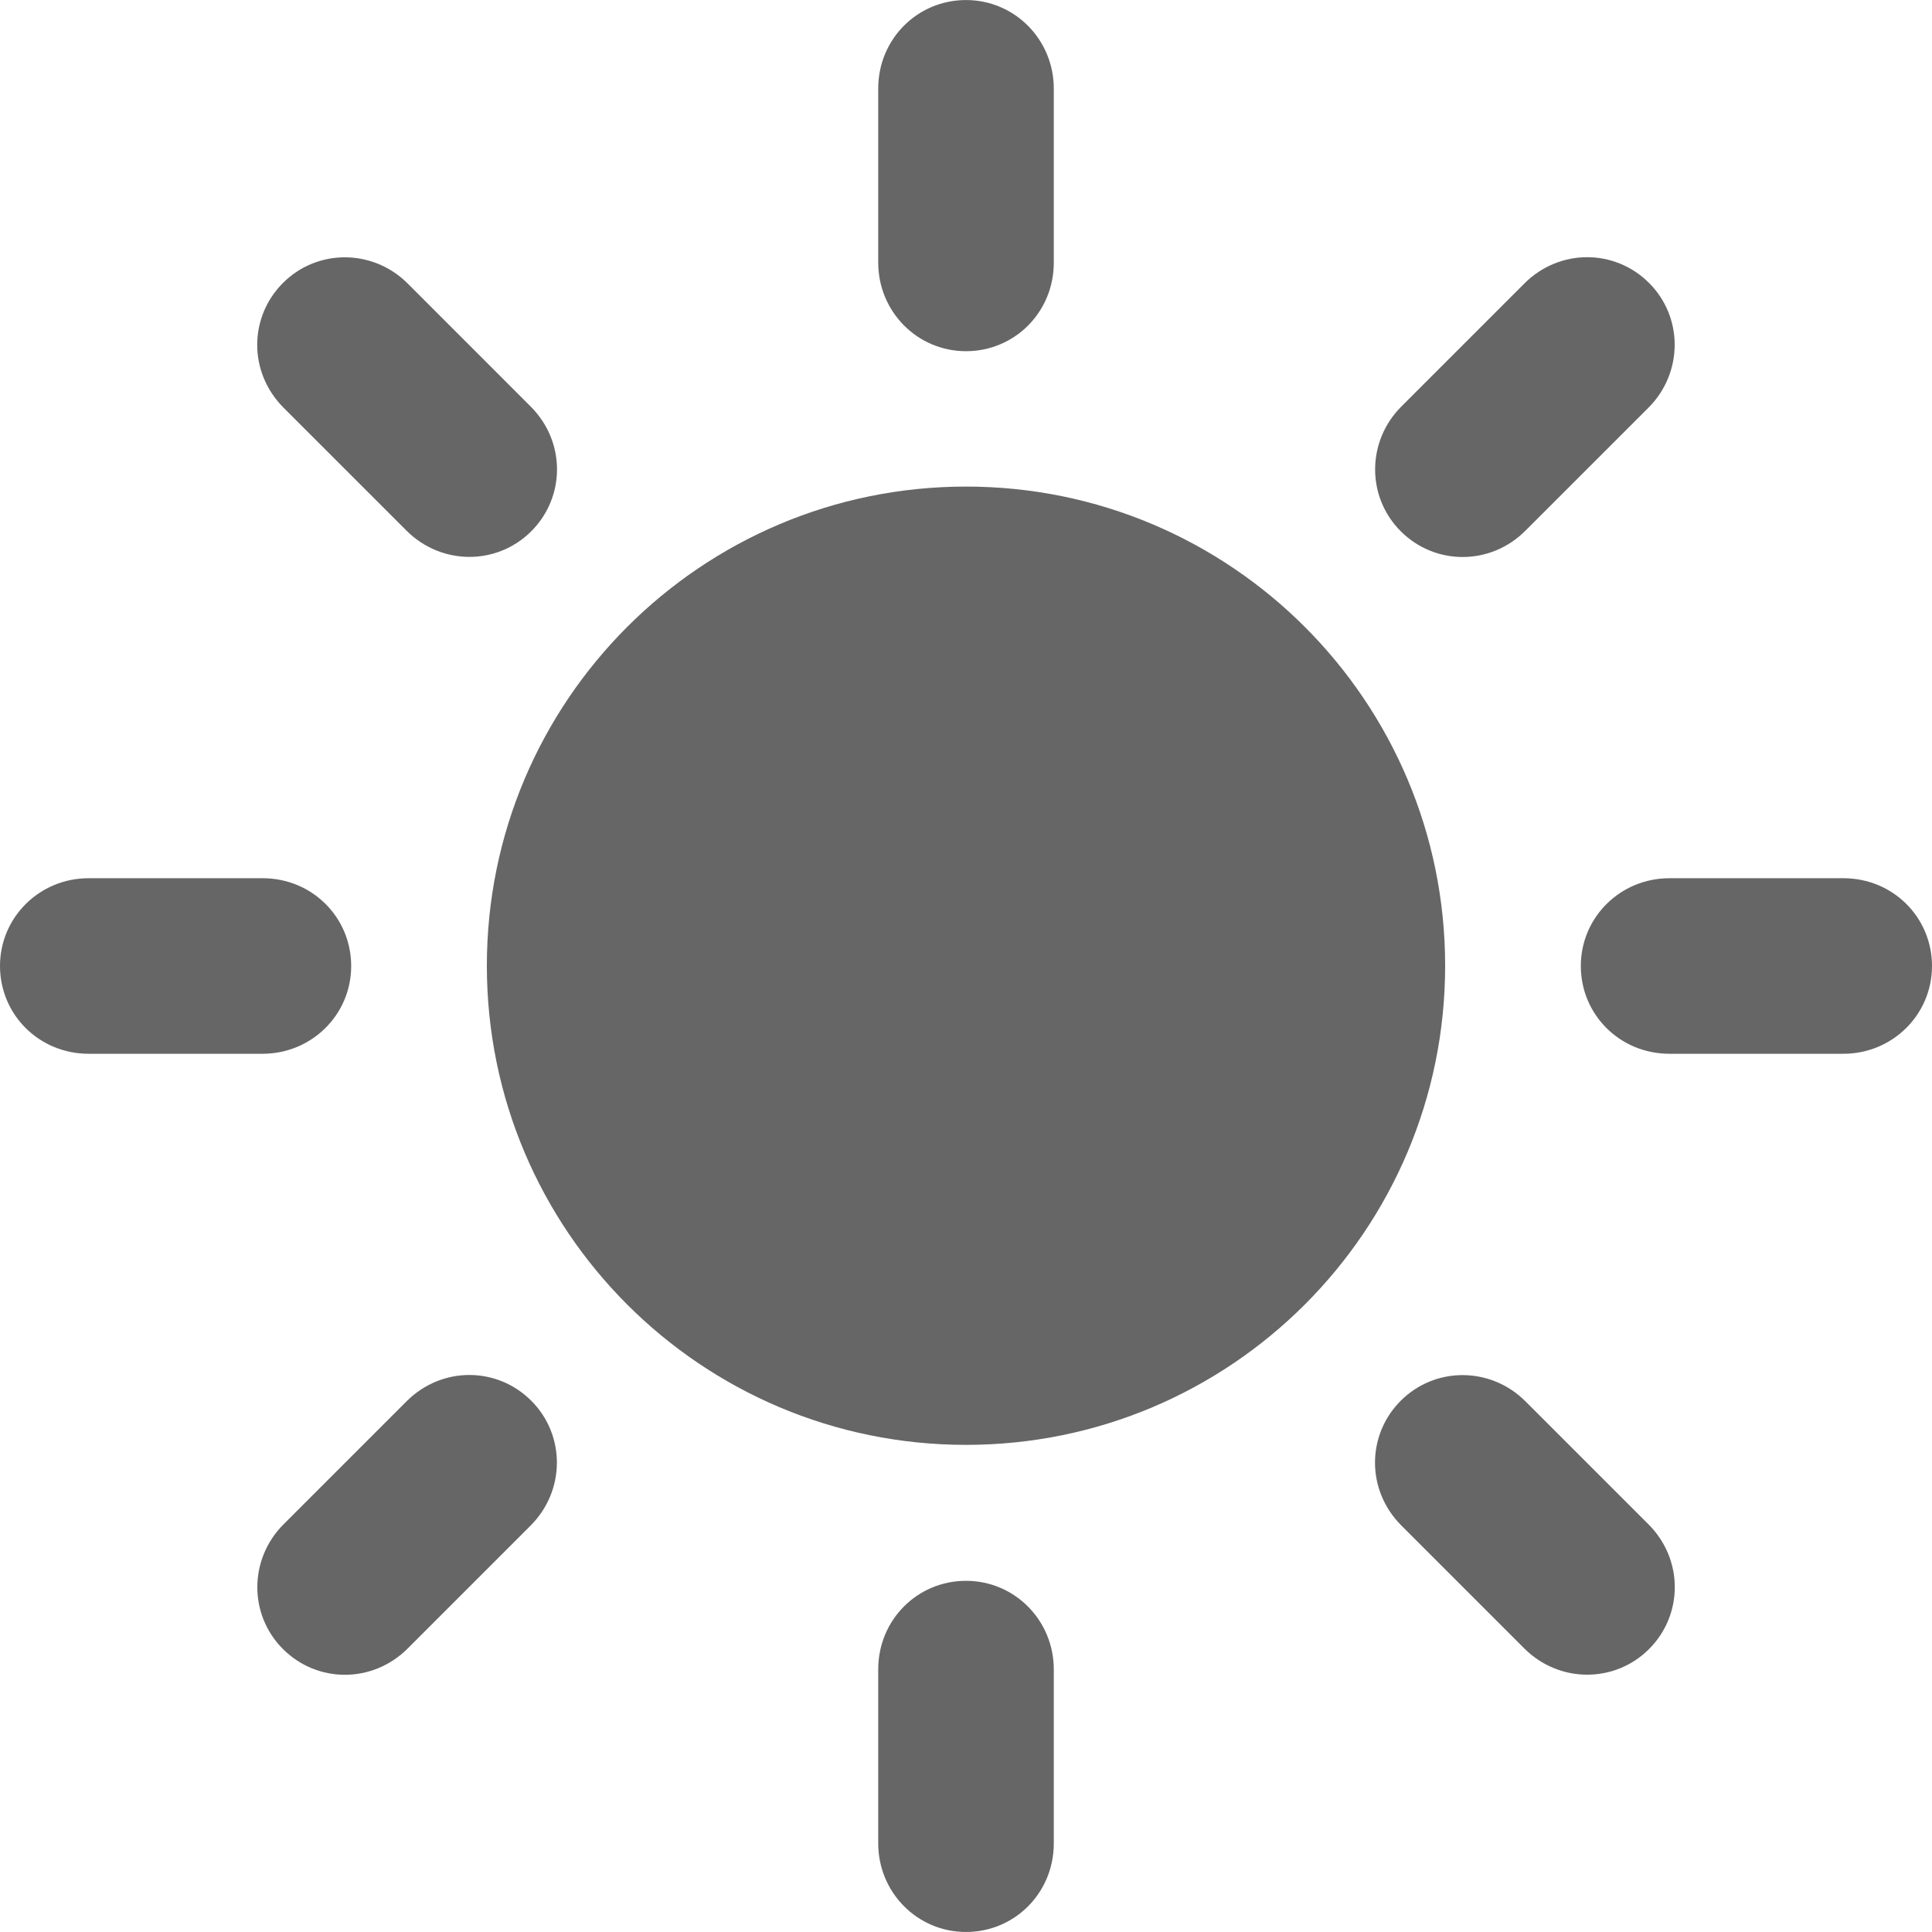 <?xml version="1.0" encoding="UTF-8"?>
<!DOCTYPE svg PUBLIC "-//W3C//DTD SVG 1.1//EN" "http://www.w3.org/Graphics/SVG/1.1/DTD/svg11.dtd">
<!-- Creator: CorelDRAW 2019 (64-Bit) -->
<svg xmlns="http://www.w3.org/2000/svg" xml:space="preserve" width="128px" height="128px" version="1.1" style="shape-rendering:geometricPrecision; text-rendering:geometricPrecision; image-rendering:optimizeQuality; fill-rule:evenodd; clip-rule:evenodd"
viewBox="0 0 127.999 127.996"
 xmlns:xlink="http://www.w3.org/1999/xlink"
 xmlns:xodm="http://www.corel.com/coreldraw/odm/2003">
 <defs>
  <style type="text/css">
   <![CDATA[
    .fil0 {fill:none}
    .fil1 {fill:#666666}
   ]]>
  </style>
 </defs>
 <g id="Layer_x0020_1">
  <rect class="fil0" x="0.002" width="127.995" height="127.995"/>
  <g id="_2486555622560">
   <path class="fil1" d="M27.012 18.783l8.147 8.149c2.328,2.327 2.31,5.991 0.039,8.263 -2.289,2.288 -5.972,2.256 -8.263,-0.038l-8.149 -8.148c-2.329,-2.329 -2.312,-5.993 -0.039,-8.264 2.288,-2.288 5.97,-2.255 8.265,0.038z"/>
   <path class="fil1" d="M32.255 63.98c0,-17.533 14.212,-31.745 31.745,-31.745 17.533,0 31.744,14.212 31.744,31.745 0,17.533 -14.211,31.744 -31.744,31.744 -17.533,0 -31.745,-14.211 -31.745,-31.744z"/>
   <path class="fil1" d="M5.872 58.182l11.524 0c3.294,0 5.871,2.603 5.871,5.815 0,3.235 -2.628,5.816 -5.871,5.816l-11.524 0c-3.292,0 -5.872,-2.603 -5.872,-5.816 0,-3.234 2.63,-5.815 5.872,-5.815z"/>
   <path class="fil1" d="M110.604 58.182l11.523 0c3.293,0 5.872,2.603 5.872,5.815 0,3.235 -2.629,5.816 -5.872,5.816l-11.523 0c-3.294,0 -5.871,-2.603 -5.871,-5.816 0,-3.234 2.628,-5.815 5.871,-5.815z"/>
   <path class="fil1" d="M18.786 100.987l8.149 -8.148c2.327,-2.33 5.991,-2.311 8.263,-0.038 2.285,2.286 2.254,5.971 -0.039,8.264l-8.147 8.148c-2.329,2.329 -5.994,2.309 -8.265,0.038 -2.287,-2.286 -2.255,-5.971 0.039,-8.264z"/>
   <path class="fil1" d="M58.184 17.395l0 -11.525c0,-3.29 2.604,-5.869 5.816,-5.869 3.233,0 5.816,2.629 5.816,5.869l0 11.525c0,3.291 -2.604,5.871 -5.816,5.871 -3.234,0 -5.816,-2.631 -5.816,-5.871z"/>
   <path class="fil1" d="M58.184 122.124l0 -11.523c0,-3.291 2.604,-5.87 5.816,-5.87 3.233,0 5.816,2.628 5.816,5.87l0 11.523c0,3.293 -2.604,5.872 -5.816,5.872 -3.234,0 -5.816,-2.63 -5.816,-5.872z"/>
   <path class="fil1" d="M92.842 26.932l8.147 -8.149c2.327,-2.329 5.992,-2.312 8.265,-0.038 2.286,2.286 2.253,5.971 -0.04,8.264l-8.15 8.148c-2.326,2.328 -5.991,2.311 -8.262,0.038 -2.286,-2.286 -2.254,-5.971 0.04,-8.263z"/>
   <path class="fil1" d="M101.064 92.839l8.15 8.148c2.328,2.328 2.311,5.994 0.04,8.264 -2.289,2.288 -5.972,2.255 -8.265,-0.038l-8.147 -8.148c-2.329,-2.329 -2.311,-5.993 -0.04,-8.264 2.288,-2.288 5.972,-2.254 8.262,0.038z"/>
  </g>
 </g>
</svg>
